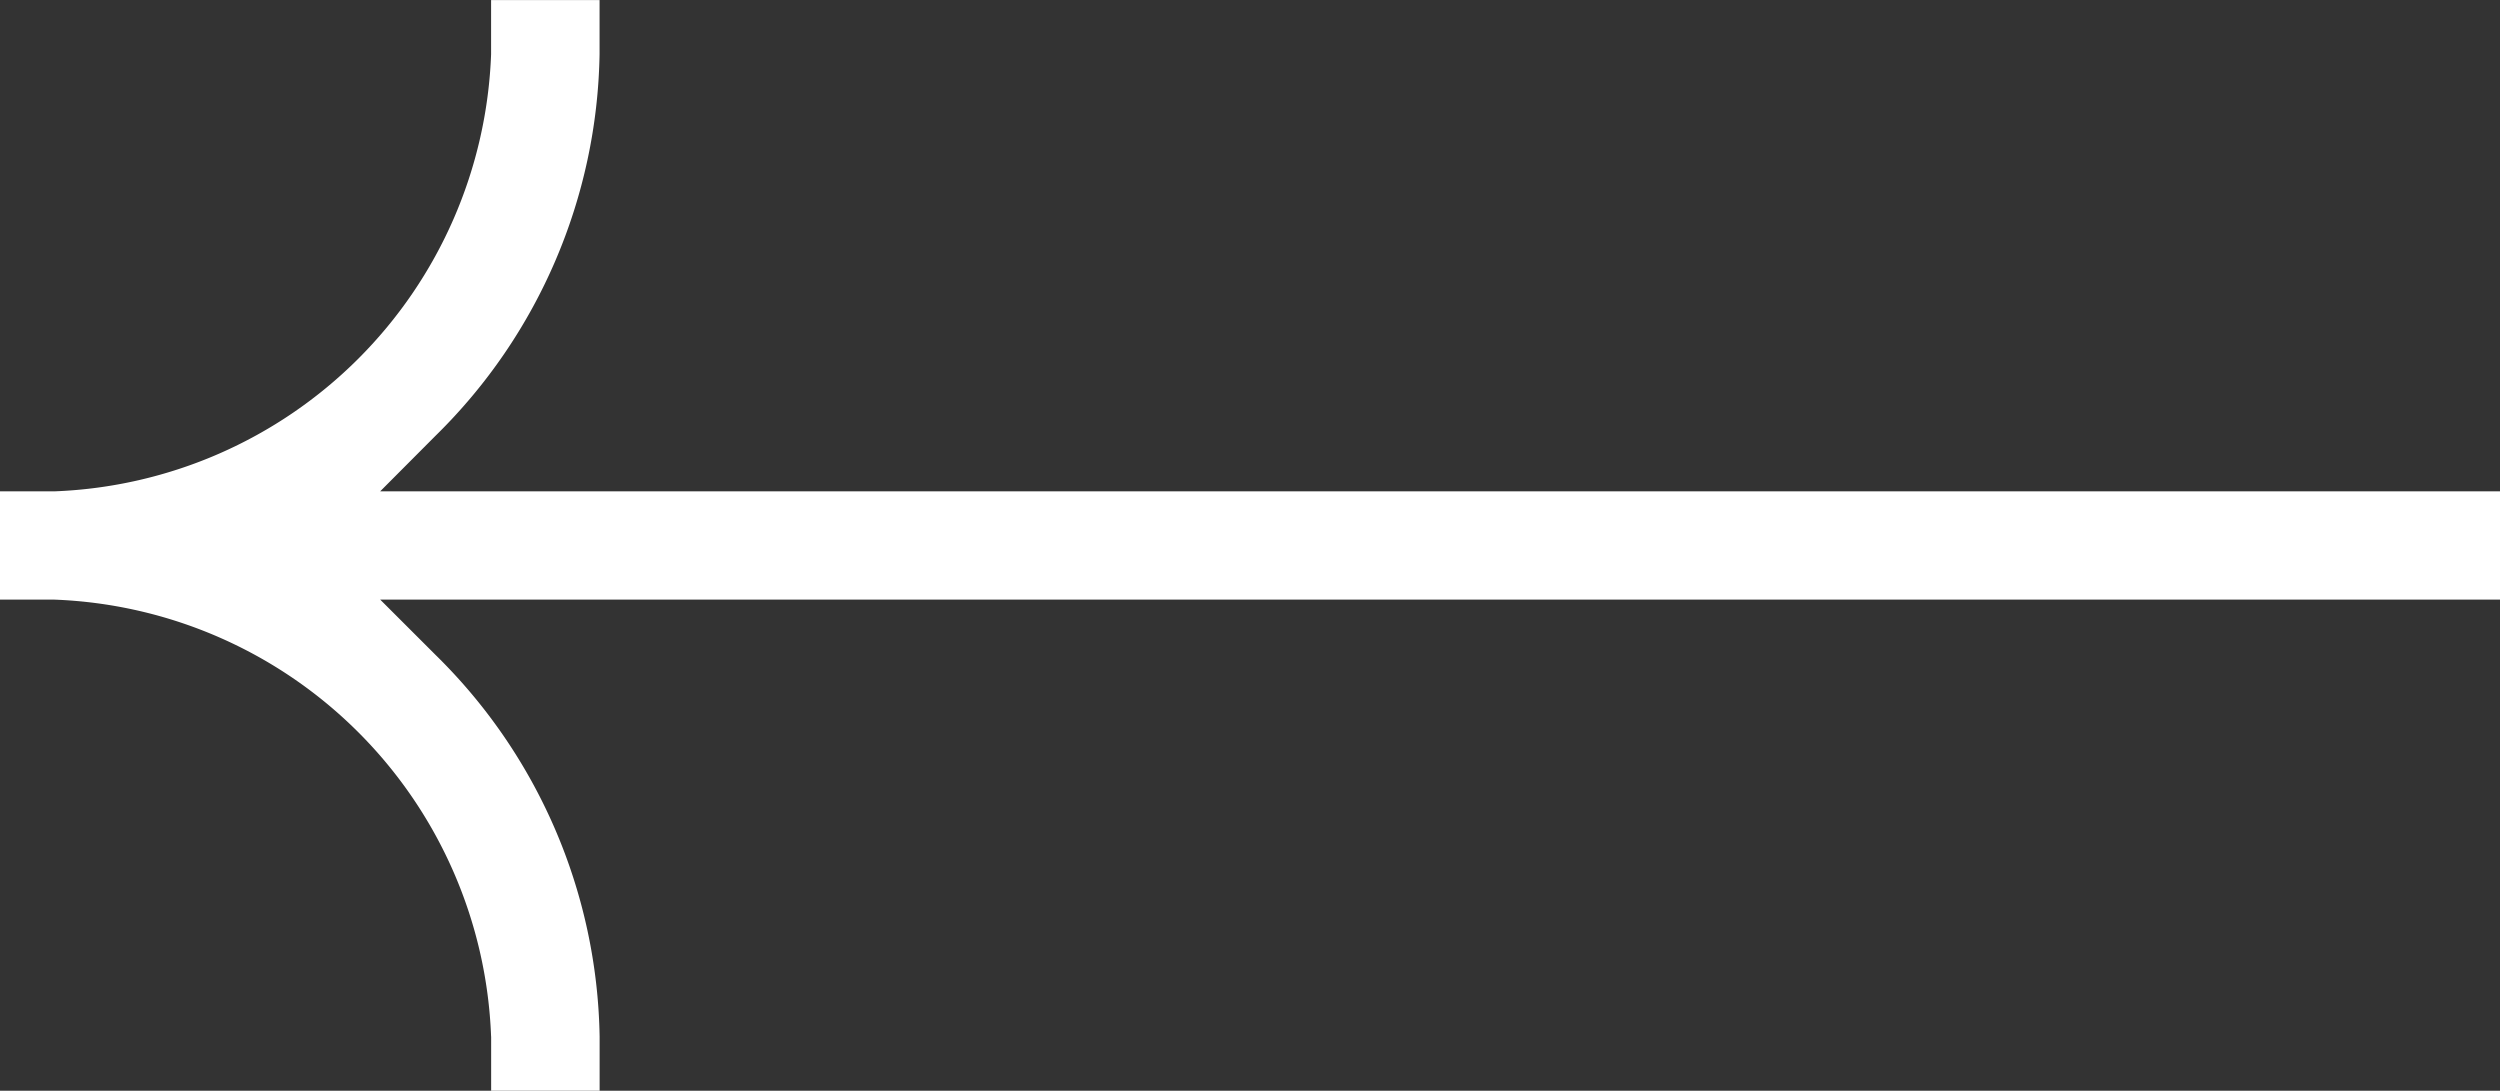 <svg xmlns="http://www.w3.org/2000/svg" xmlns:xlink="http://www.w3.org/1999/xlink" width="47.547" height="20.744" viewBox="0 0 47.547 20.744">
  <rect x="0" y="0" width="47.547" height="20.744" fill="#333333" stroke="none"/>
  <defs>
    <clipPath id="clip-path">
      <rect id="Rectangle_12" data-name="Rectangle 12" width="47.547" height="20.744" fill="#fff"/>
    </clipPath>
  </defs>
  <g id="Group_3" data-name="Group 3" transform="translate(47.547 20.745) rotate(180)">
    <g id="Group_1" data-name="Group 1" transform="translate(0 0)" clip-path="url(#clip-path)">
      <path id="Path_1" data-name="Path 1" d="M38.206,1.031V0H36.143V1.031a10.4,10.4,0,0,0,3.117,7.255l1.056,1.055H0V11.4H40.317L39.261,12.46a10.4,10.4,0,0,0-3.117,7.253v1.031h2.063V19.713A8.639,8.639,0,0,1,46.516,11.4h1.031V9.341H46.516a8.638,8.638,0,0,1-8.309-8.309" transform="translate(0 0)" fill="#fff"/>
    </g>
  </g>
</svg>
